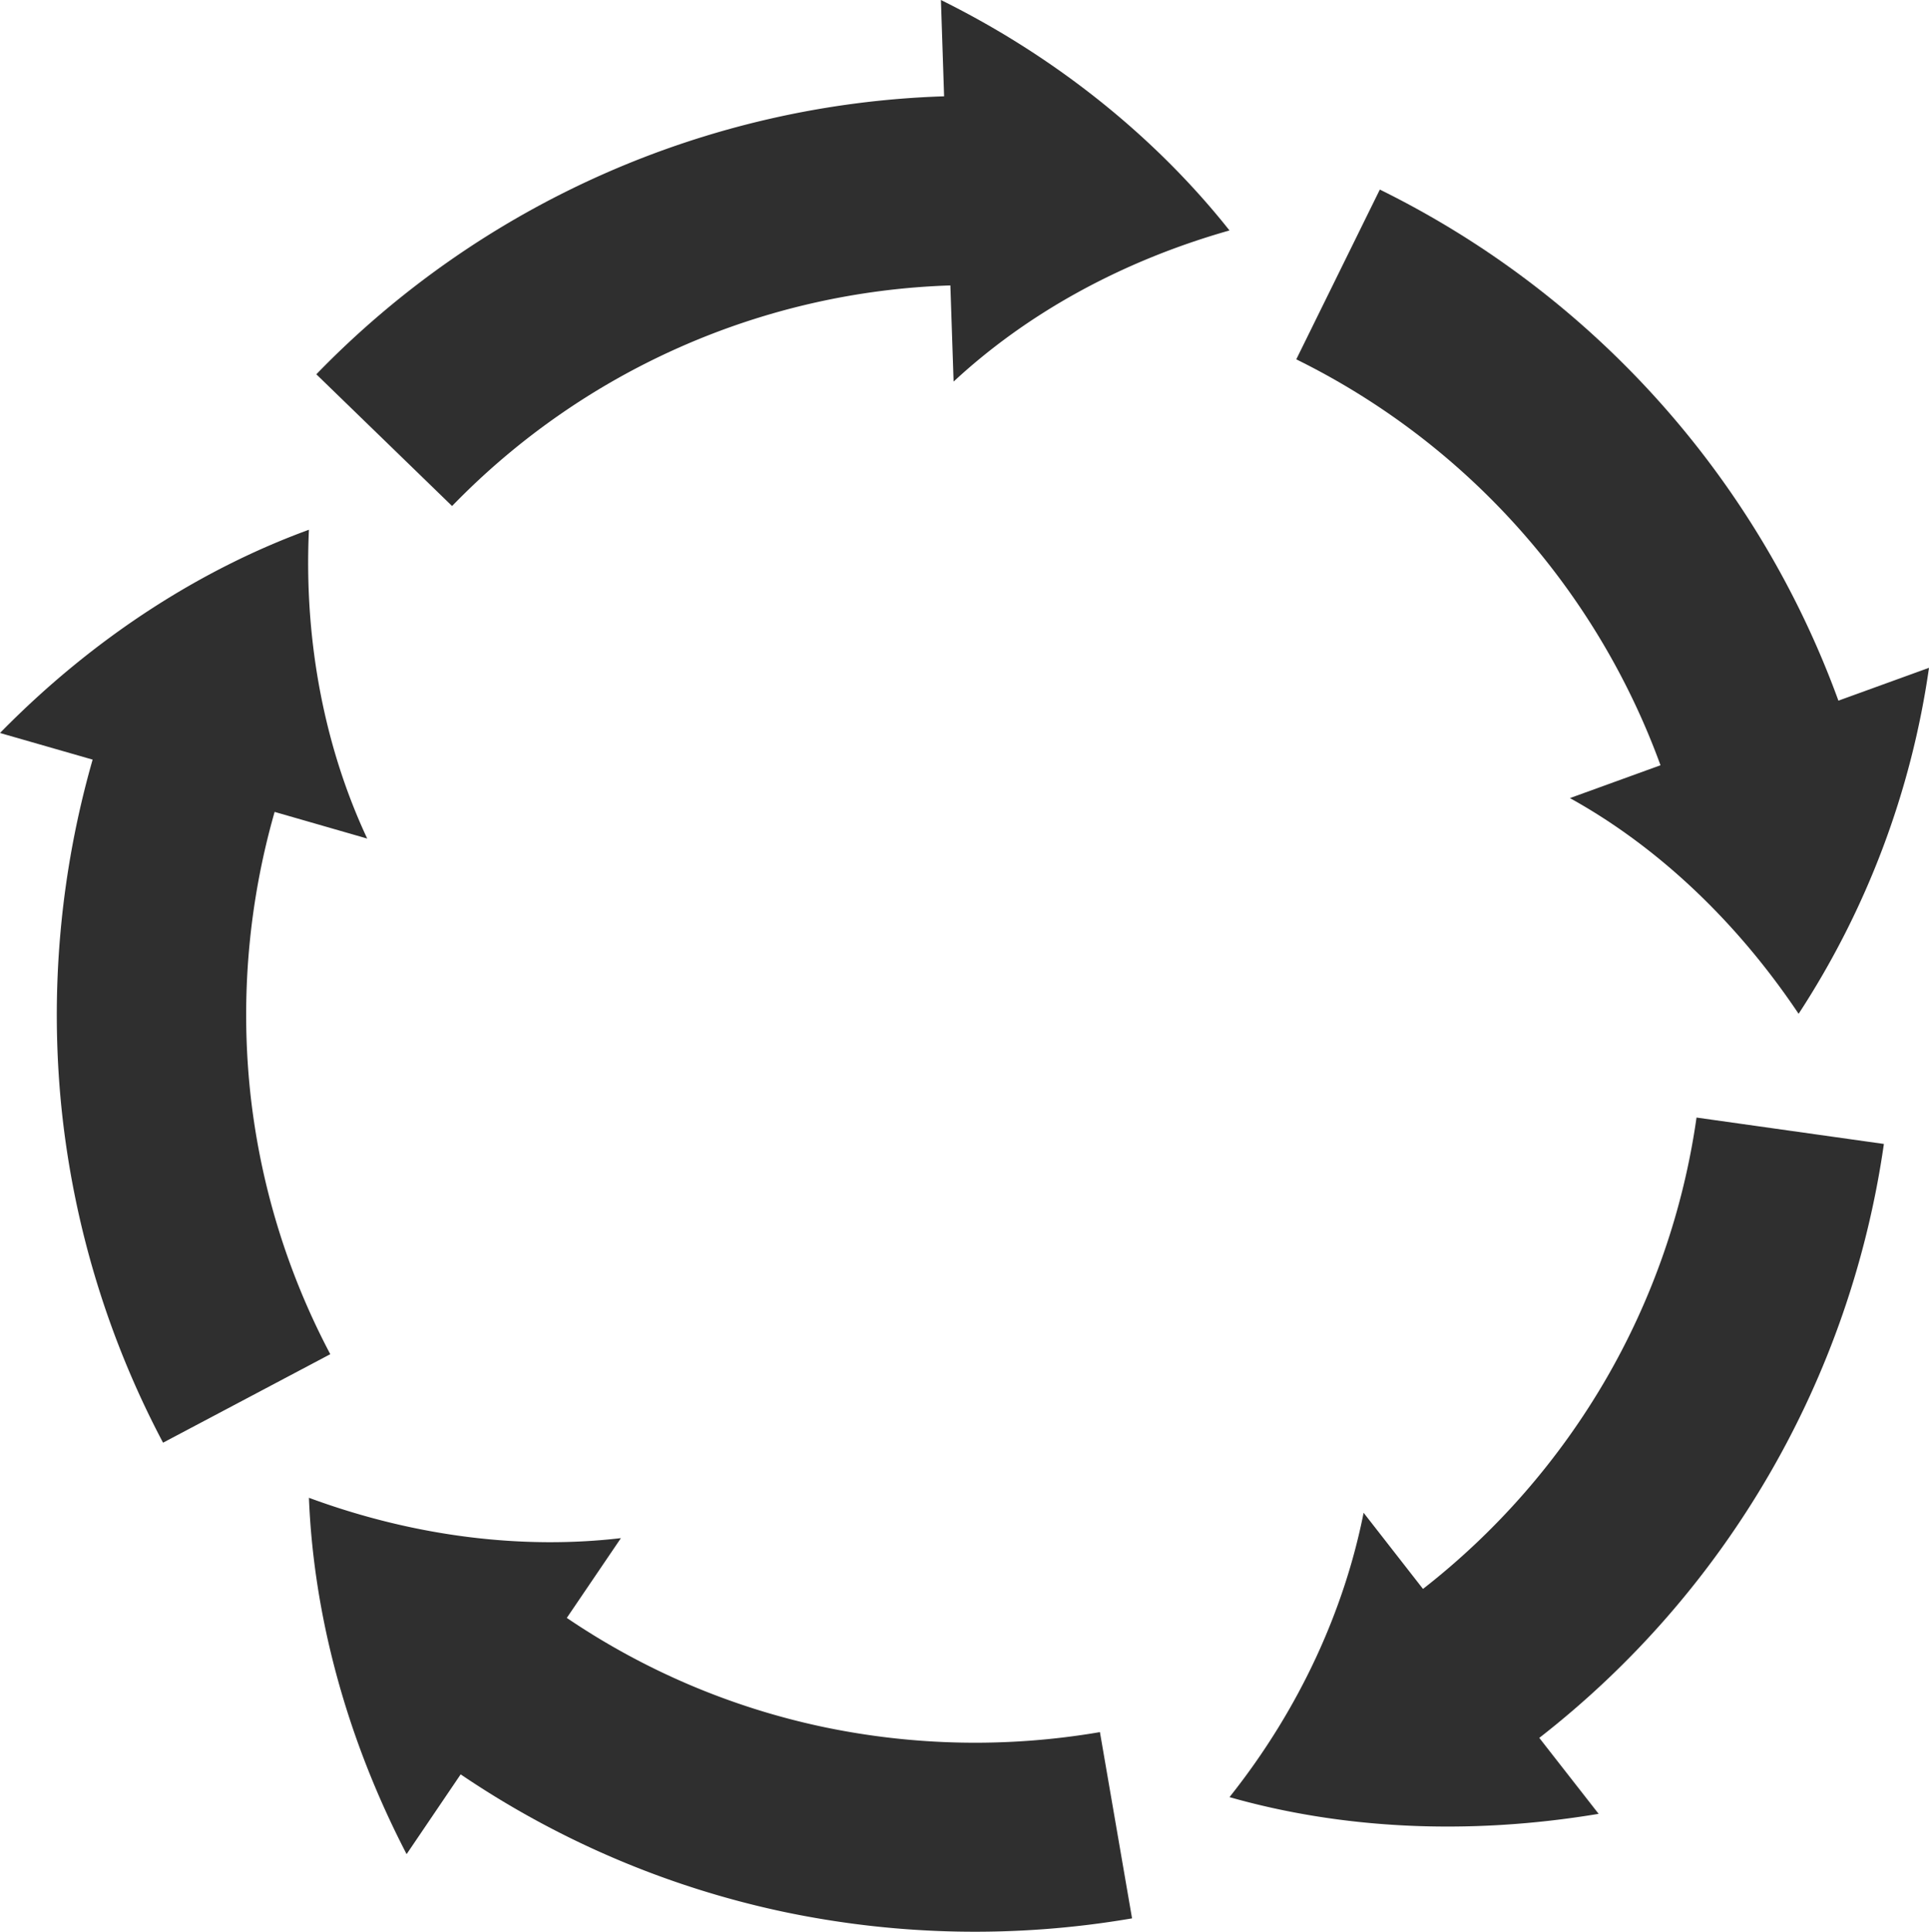 <?xml version="1.0" encoding="UTF-8"?> <svg xmlns="http://www.w3.org/2000/svg" width="424.6" height="425.22" viewBox="0 0 424.6 425.22"> <defs> <style> .a { fill: #2f2f2f; } </style> </defs> <title>prosess_3</title> <g> <path class="a" d="M270.63,395.59c24.34,6.94,52.21,8.53,81.25,3.68l-13.06-16.72a202,202,0,0,0,75.85-130.74L373.43,246a159.58,159.58,0,0,1-20,57.69,161.31,161.31,0,0,1-40.21,46.07L300.15,333C296,353.93,286.35,375.85,270.63,395.59Z"></path> <path class="a" d="M68,329.7c1,25.21,7.93,52.29,21.5,78.44l11.9-17.56a201,201,0,0,0,70.85,30.21,204.62,204.62,0,0,0,76.93,1.49l-7.07-41a162.72,162.72,0,0,1-61.15-1.19,159.2,159.2,0,0,1-56.2-23.95l11.91-17.56C115.4,341.07,91.68,338.44,68,329.7Z"></path> <path class="a" d="M68,116.61C44.2,125.3,20.65,140.28,0,161.35l20.39,5.86a204.23,204.23,0,0,0-6.86,76.65,201.66,201.66,0,0,0,22.36,73.71L72.7,298.09A159.8,159.8,0,0,1,55,239.64a162.4,162.4,0,0,1,5.45-60.92l20.38,5.87C71.78,165.27,66.83,141.83,68,116.61Z"></path> <path class="a" d="M270.63,50.73C255,31,233.38,13,207.11,0l.7,21.2A201.41,201.41,0,0,0,69.63,82.39l29.88,29A159.87,159.87,0,0,1,209.19,62.83L209.9,84C225.65,69.37,246.27,57.64,270.63,50.73Z"></path> <path class="a" d="M395.9,223.16A187.82,187.82,0,0,0,424.6,147l-19.94,7.23A202.73,202.73,0,0,0,303.72,41.73L285.33,79.1a161.08,161.08,0,0,1,80.17,89.35l-19.94,7.23C364.21,186,381.79,202.11,395.9,223.16Z"></path> </g> </svg> 